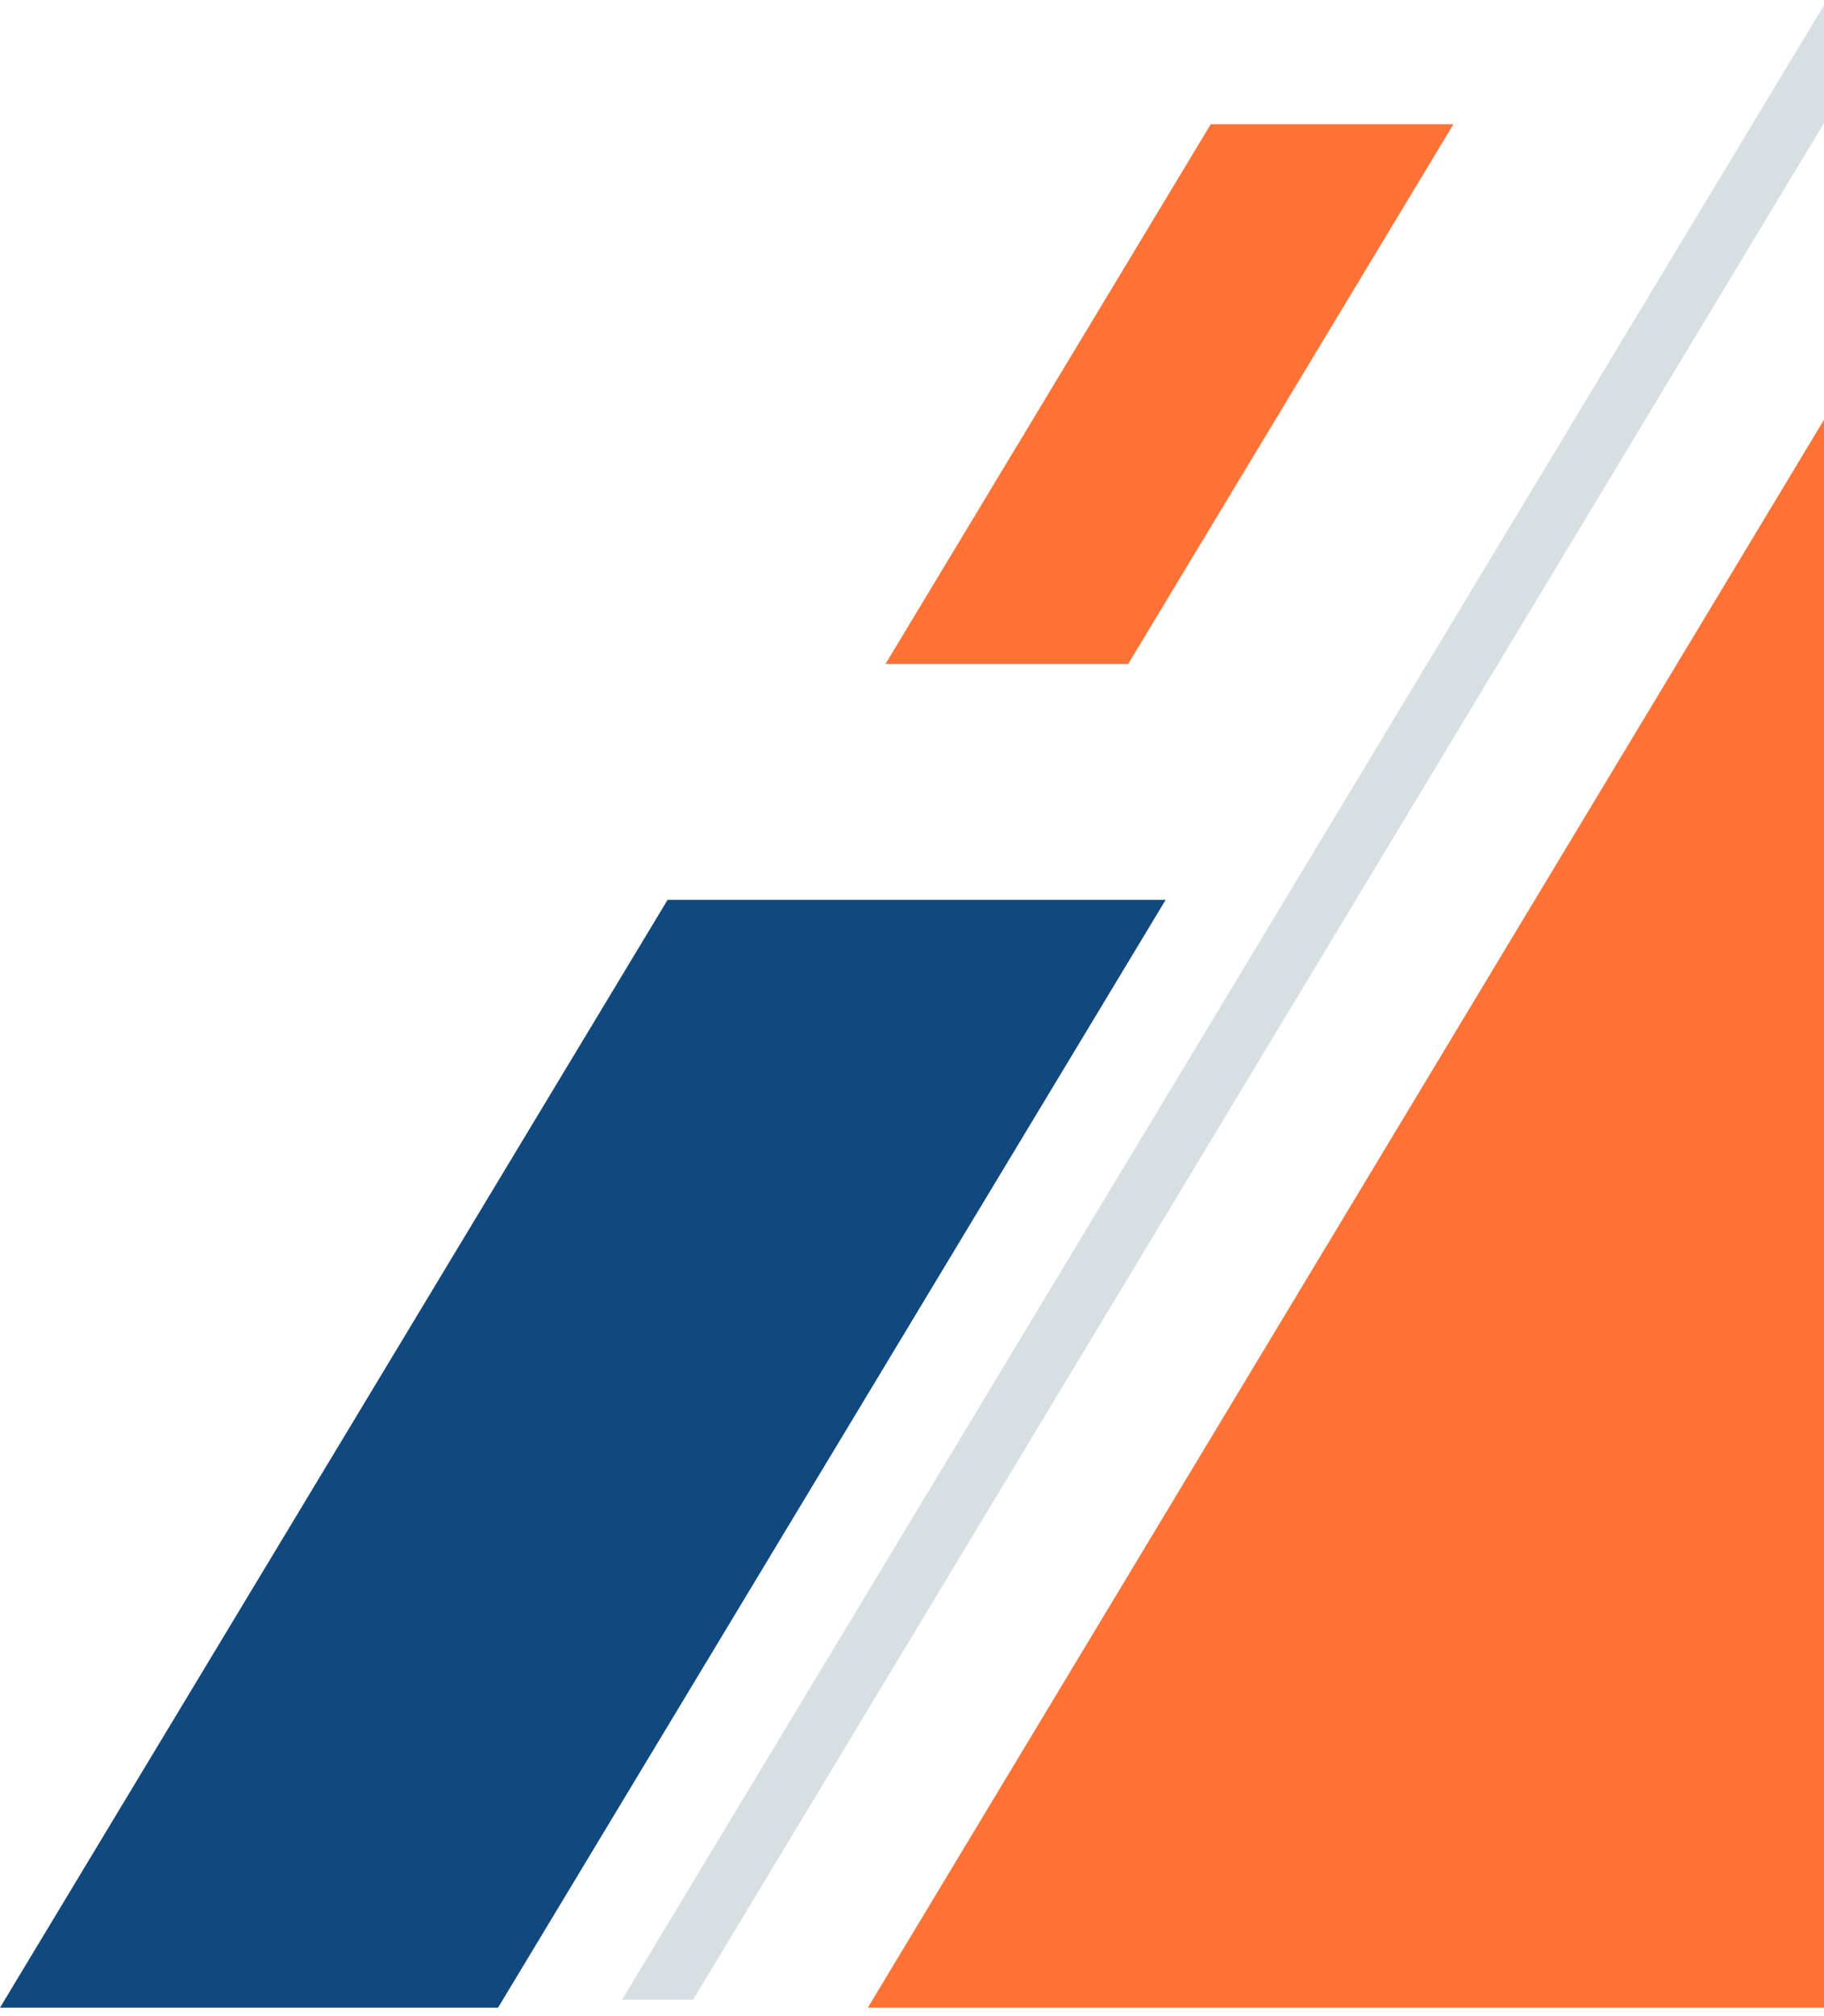 <svg width="190" height="210" viewBox="0 0 190 210" fill="none" xmlns="http://www.w3.org/2000/svg">
<g id="Group 1410097612">
<path id="Vector" d="M64.8 208.29H72.2L190.33 12.27V4.57764e-05L64.8 208.29Z" fill="#D8DFE3"/>
<path id="Vector_2" d="M190.33 43.17L90.4 209.12H190.33V43.17Z" fill="#FF7236"/>
<path id="Vector_3" d="M-7.62939e-05 209.12H51.88L121.42 93.73H69.54L-7.62939e-05 209.12Z" fill="#11487e"/>
<path id="Vector_4" d="M92.24 69.16H117.52L151.4 12.94H126.12L92.24 69.16Z" fill="#FF7236"/>
</g>
</svg>
